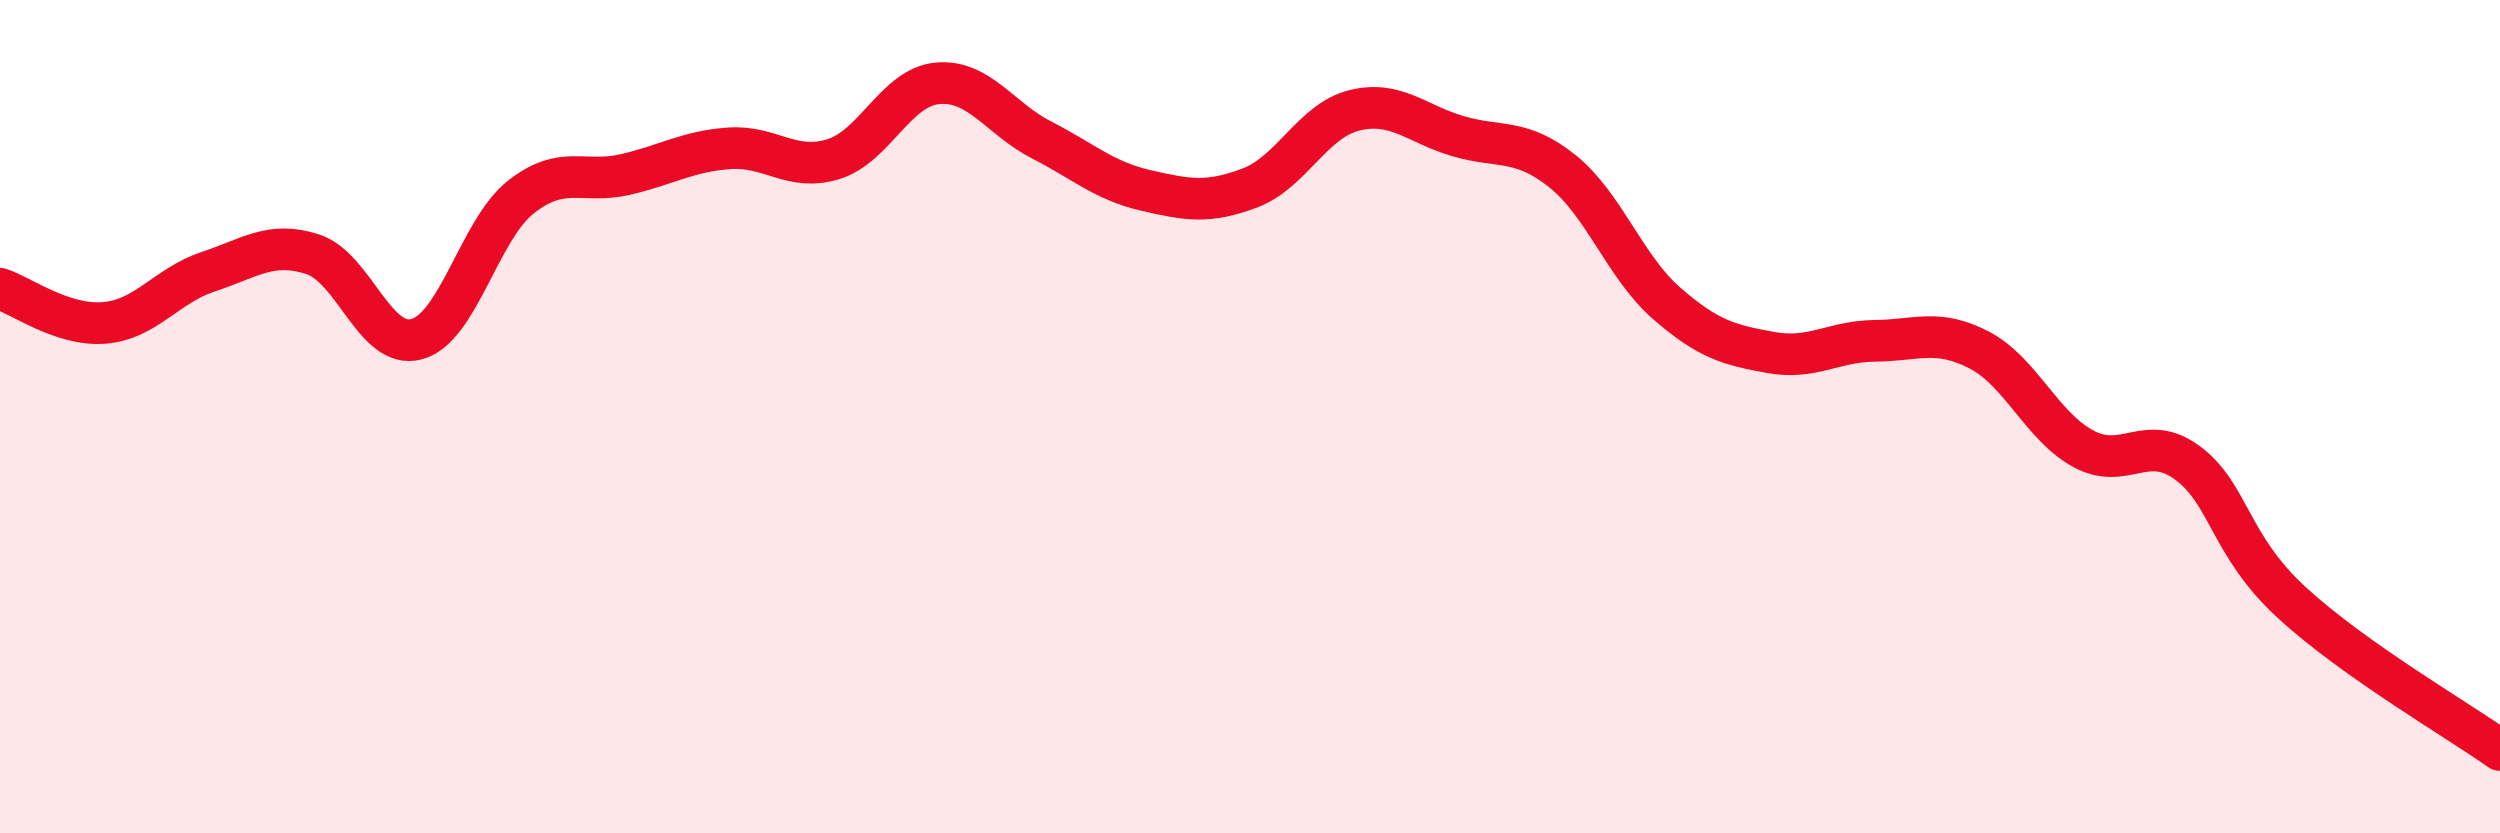 
    <svg width="60" height="20" viewBox="0 0 60 20" xmlns="http://www.w3.org/2000/svg">
      <path
        d="M 0,6.93 C 0.5,7.09 1.5,7.83 2.5,7.75 C 3.5,7.67 4,6.85 5,6.52 C 6,6.19 6.5,5.78 7.5,6.1 C 8.5,6.42 9,8.41 10,8.14 C 11,7.87 11.5,5.52 12.5,4.73 C 13.5,3.94 14,4.42 15,4.19 C 16,3.96 16.5,3.63 17.5,3.56 C 18.5,3.49 19,4.13 20,3.82 C 21,3.51 21.5,2.09 22.5,2 C 23.5,1.91 24,2.85 25,3.36 C 26,3.87 26.5,4.34 27.5,4.57 C 28.5,4.8 29,4.89 30,4.51 C 31,4.13 31.5,2.9 32.5,2.65 C 33.5,2.4 34,2.98 35,3.27 C 36,3.56 36.5,3.31 37.5,4.11 C 38.5,4.91 39,6.41 40,7.28 C 41,8.15 41.5,8.28 42.5,8.46 C 43.5,8.64 44,8.19 45,8.18 C 46,8.17 46.5,7.88 47.5,8.4 C 48.5,8.92 49,10.23 50,10.77 C 51,11.31 51.5,10.37 52.5,11.11 C 53.5,11.85 53.5,13.08 55,14.46 C 56.5,15.84 59,17.29 60,18L60 20L0 20Z"
        fill="#EB0A25"
        opacity="0.1"
        stroke-linecap="round"
        stroke-linejoin="round"
      />
      <path
        d="M 0,6.93 C 0.5,7.09 1.5,7.83 2.5,7.75 C 3.5,7.67 4,6.85 5,6.52 C 6,6.19 6.5,5.78 7.5,6.1 C 8.5,6.42 9,8.41 10,8.14 C 11,7.87 11.5,5.52 12.5,4.73 C 13.5,3.94 14,4.42 15,4.19 C 16,3.96 16.5,3.63 17.5,3.56 C 18.5,3.49 19,4.13 20,3.82 C 21,3.51 21.5,2.09 22.5,2 C 23.5,1.91 24,2.85 25,3.36 C 26,3.87 26.5,4.34 27.5,4.57 C 28.5,4.8 29,4.89 30,4.51 C 31,4.13 31.5,2.9 32.5,2.65 C 33.5,2.4 34,2.98 35,3.27 C 36,3.56 36.5,3.31 37.5,4.11 C 38.5,4.91 39,6.41 40,7.28 C 41,8.15 41.5,8.28 42.5,8.46 C 43.5,8.64 44,8.19 45,8.18 C 46,8.17 46.5,7.88 47.5,8.4 C 48.5,8.92 49,10.23 50,10.77 C 51,11.31 51.5,10.37 52.5,11.11 C 53.5,11.85 53.5,13.08 55,14.46 C 56.5,15.84 59,17.29 60,18"
        stroke="#EB0A25"
        stroke-width="1"
        fill="none"
        stroke-linecap="round"
        stroke-linejoin="round"
      />
    </svg>
  